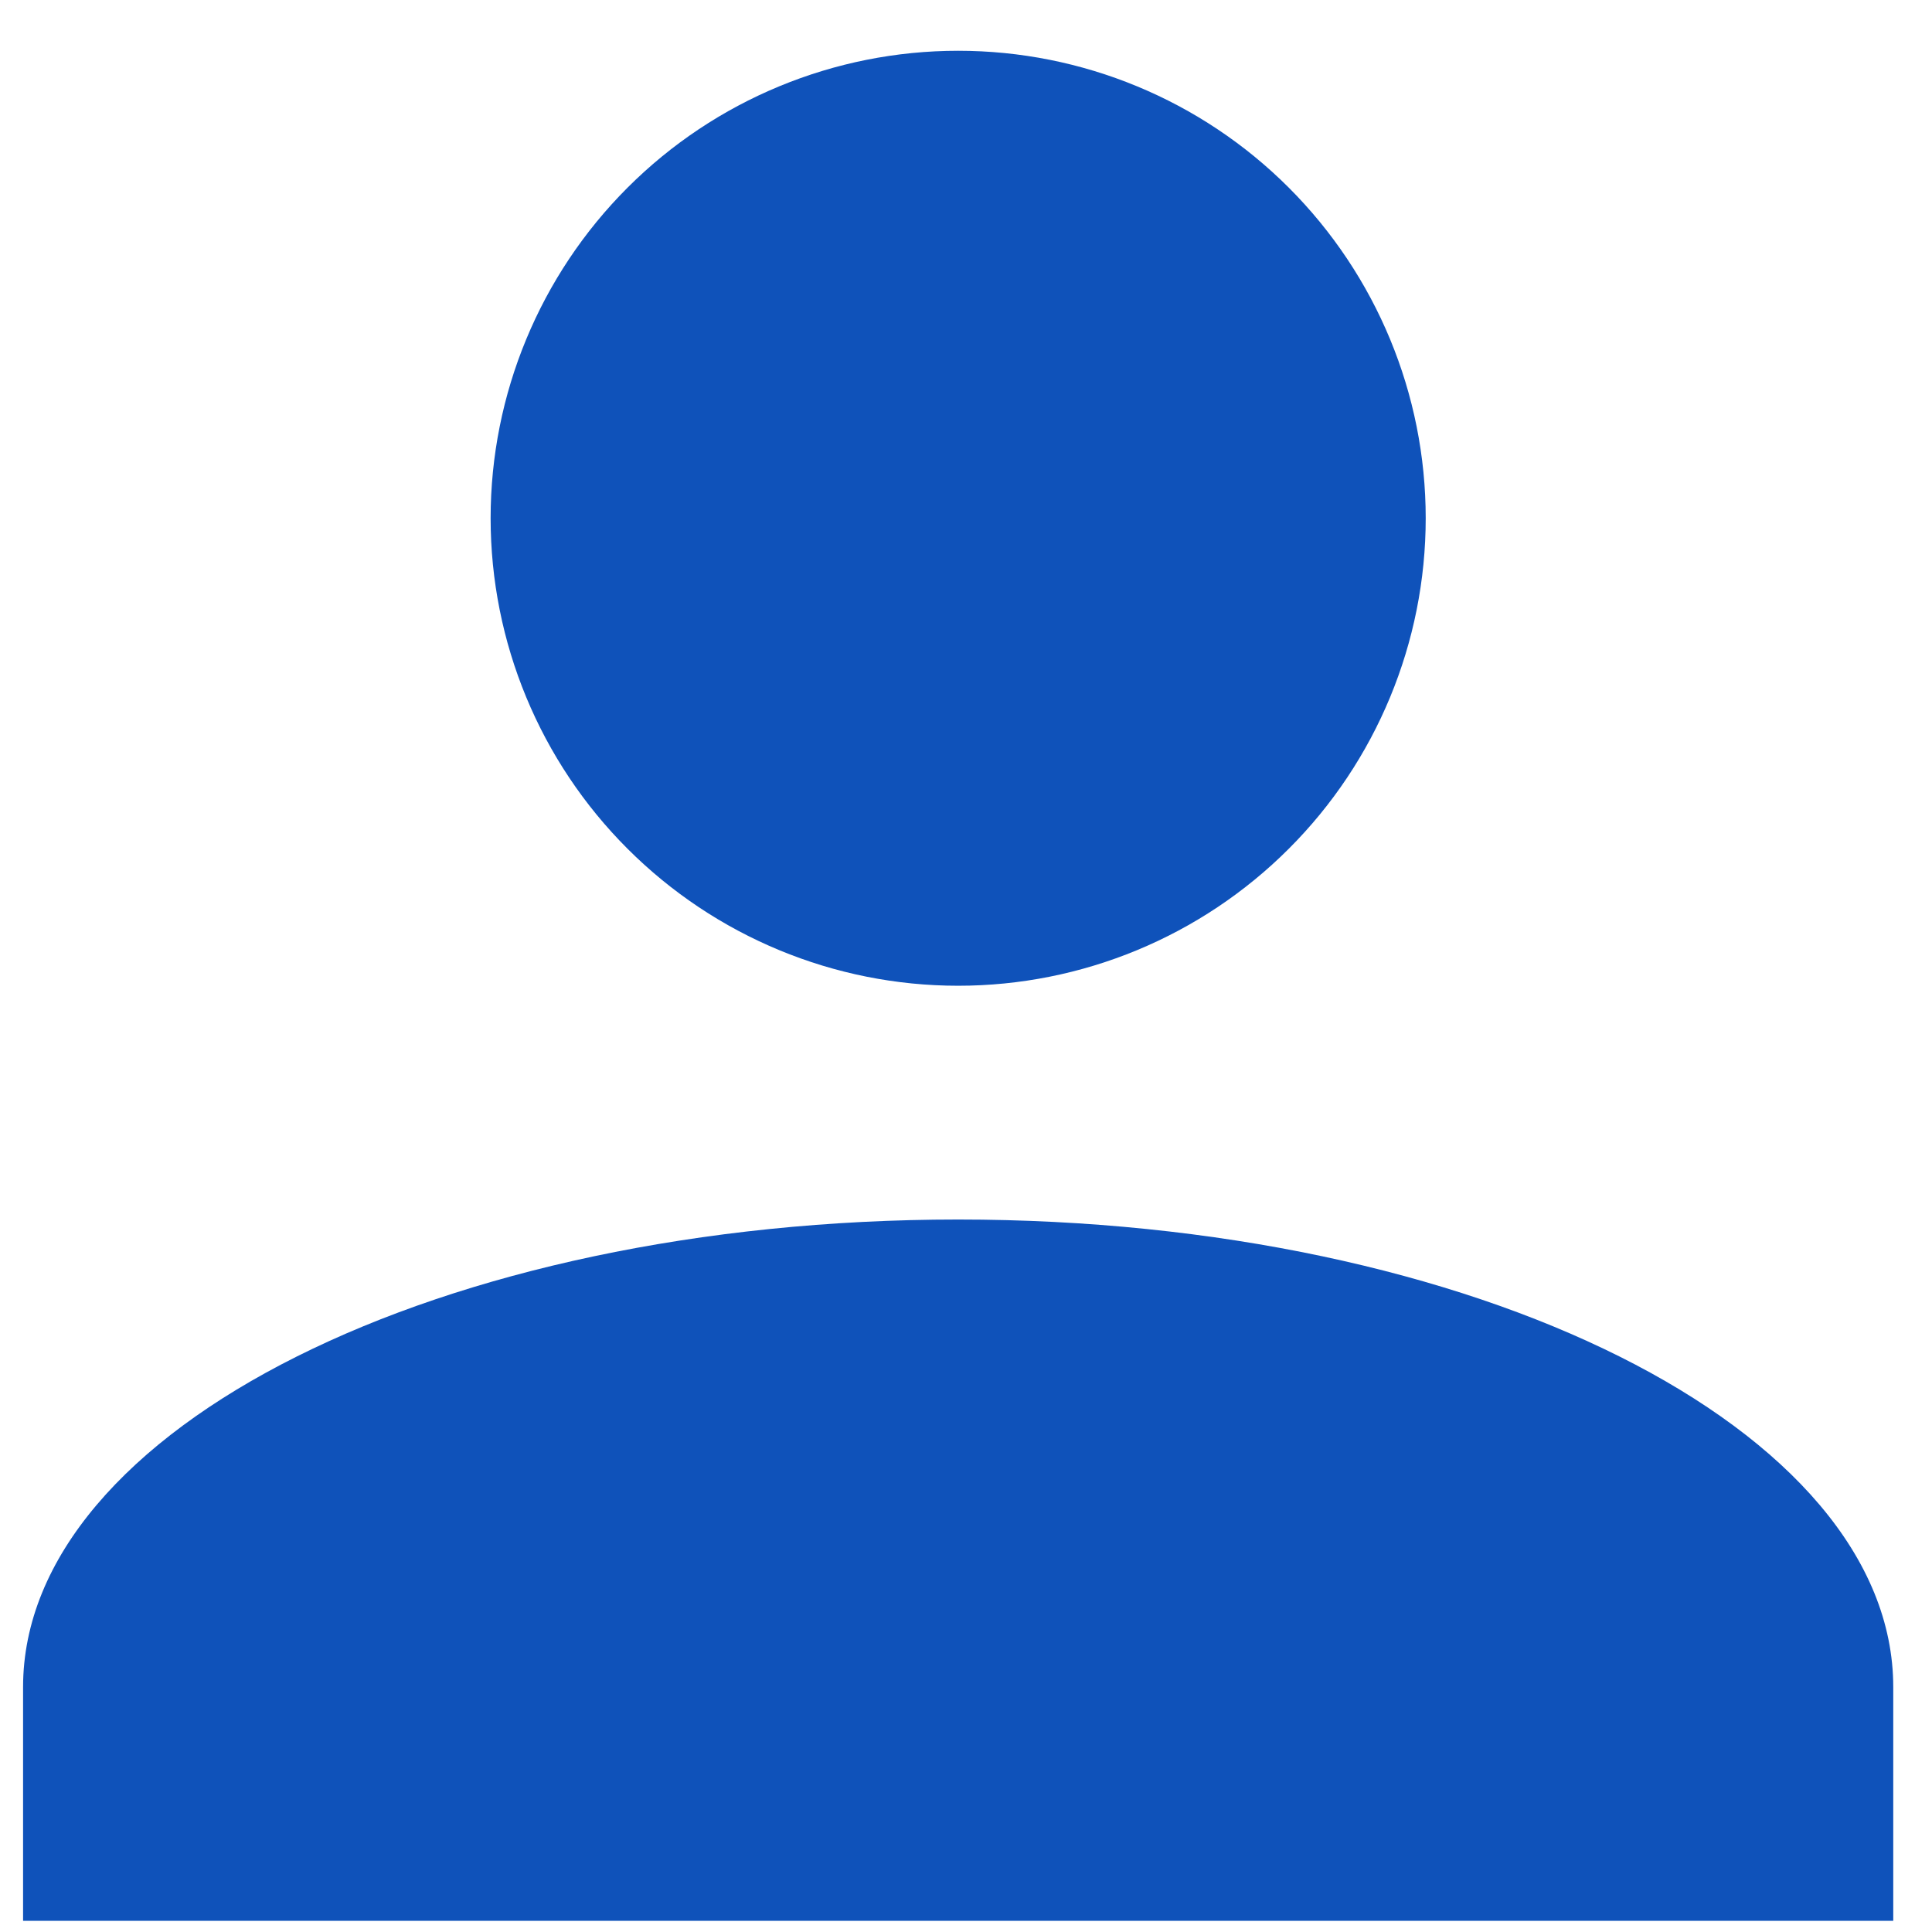 <svg width="18" height="18" viewBox="0 0 18 18" fill="none" xmlns="http://www.w3.org/2000/svg">
<path d="M8.927 0.473C10.082 0.473 11.19 0.931 12.007 1.748C12.824 2.565 13.283 3.673 13.283 4.828C13.283 5.984 12.824 7.092 12.007 7.908C11.19 8.725 10.082 9.184 8.927 9.184C7.772 9.184 6.664 8.725 5.847 7.908C5.03 7.092 4.571 5.984 4.571 4.828C4.571 3.673 5.03 2.565 5.847 1.748C6.664 0.931 7.772 0.473 8.927 0.473ZM8.927 11.362C13.74 11.362 17.639 13.312 17.639 15.718V17.896H0.215V15.718C0.215 13.312 4.114 11.362 8.927 11.362Z" fill="#0F52BA"/>
</svg>
